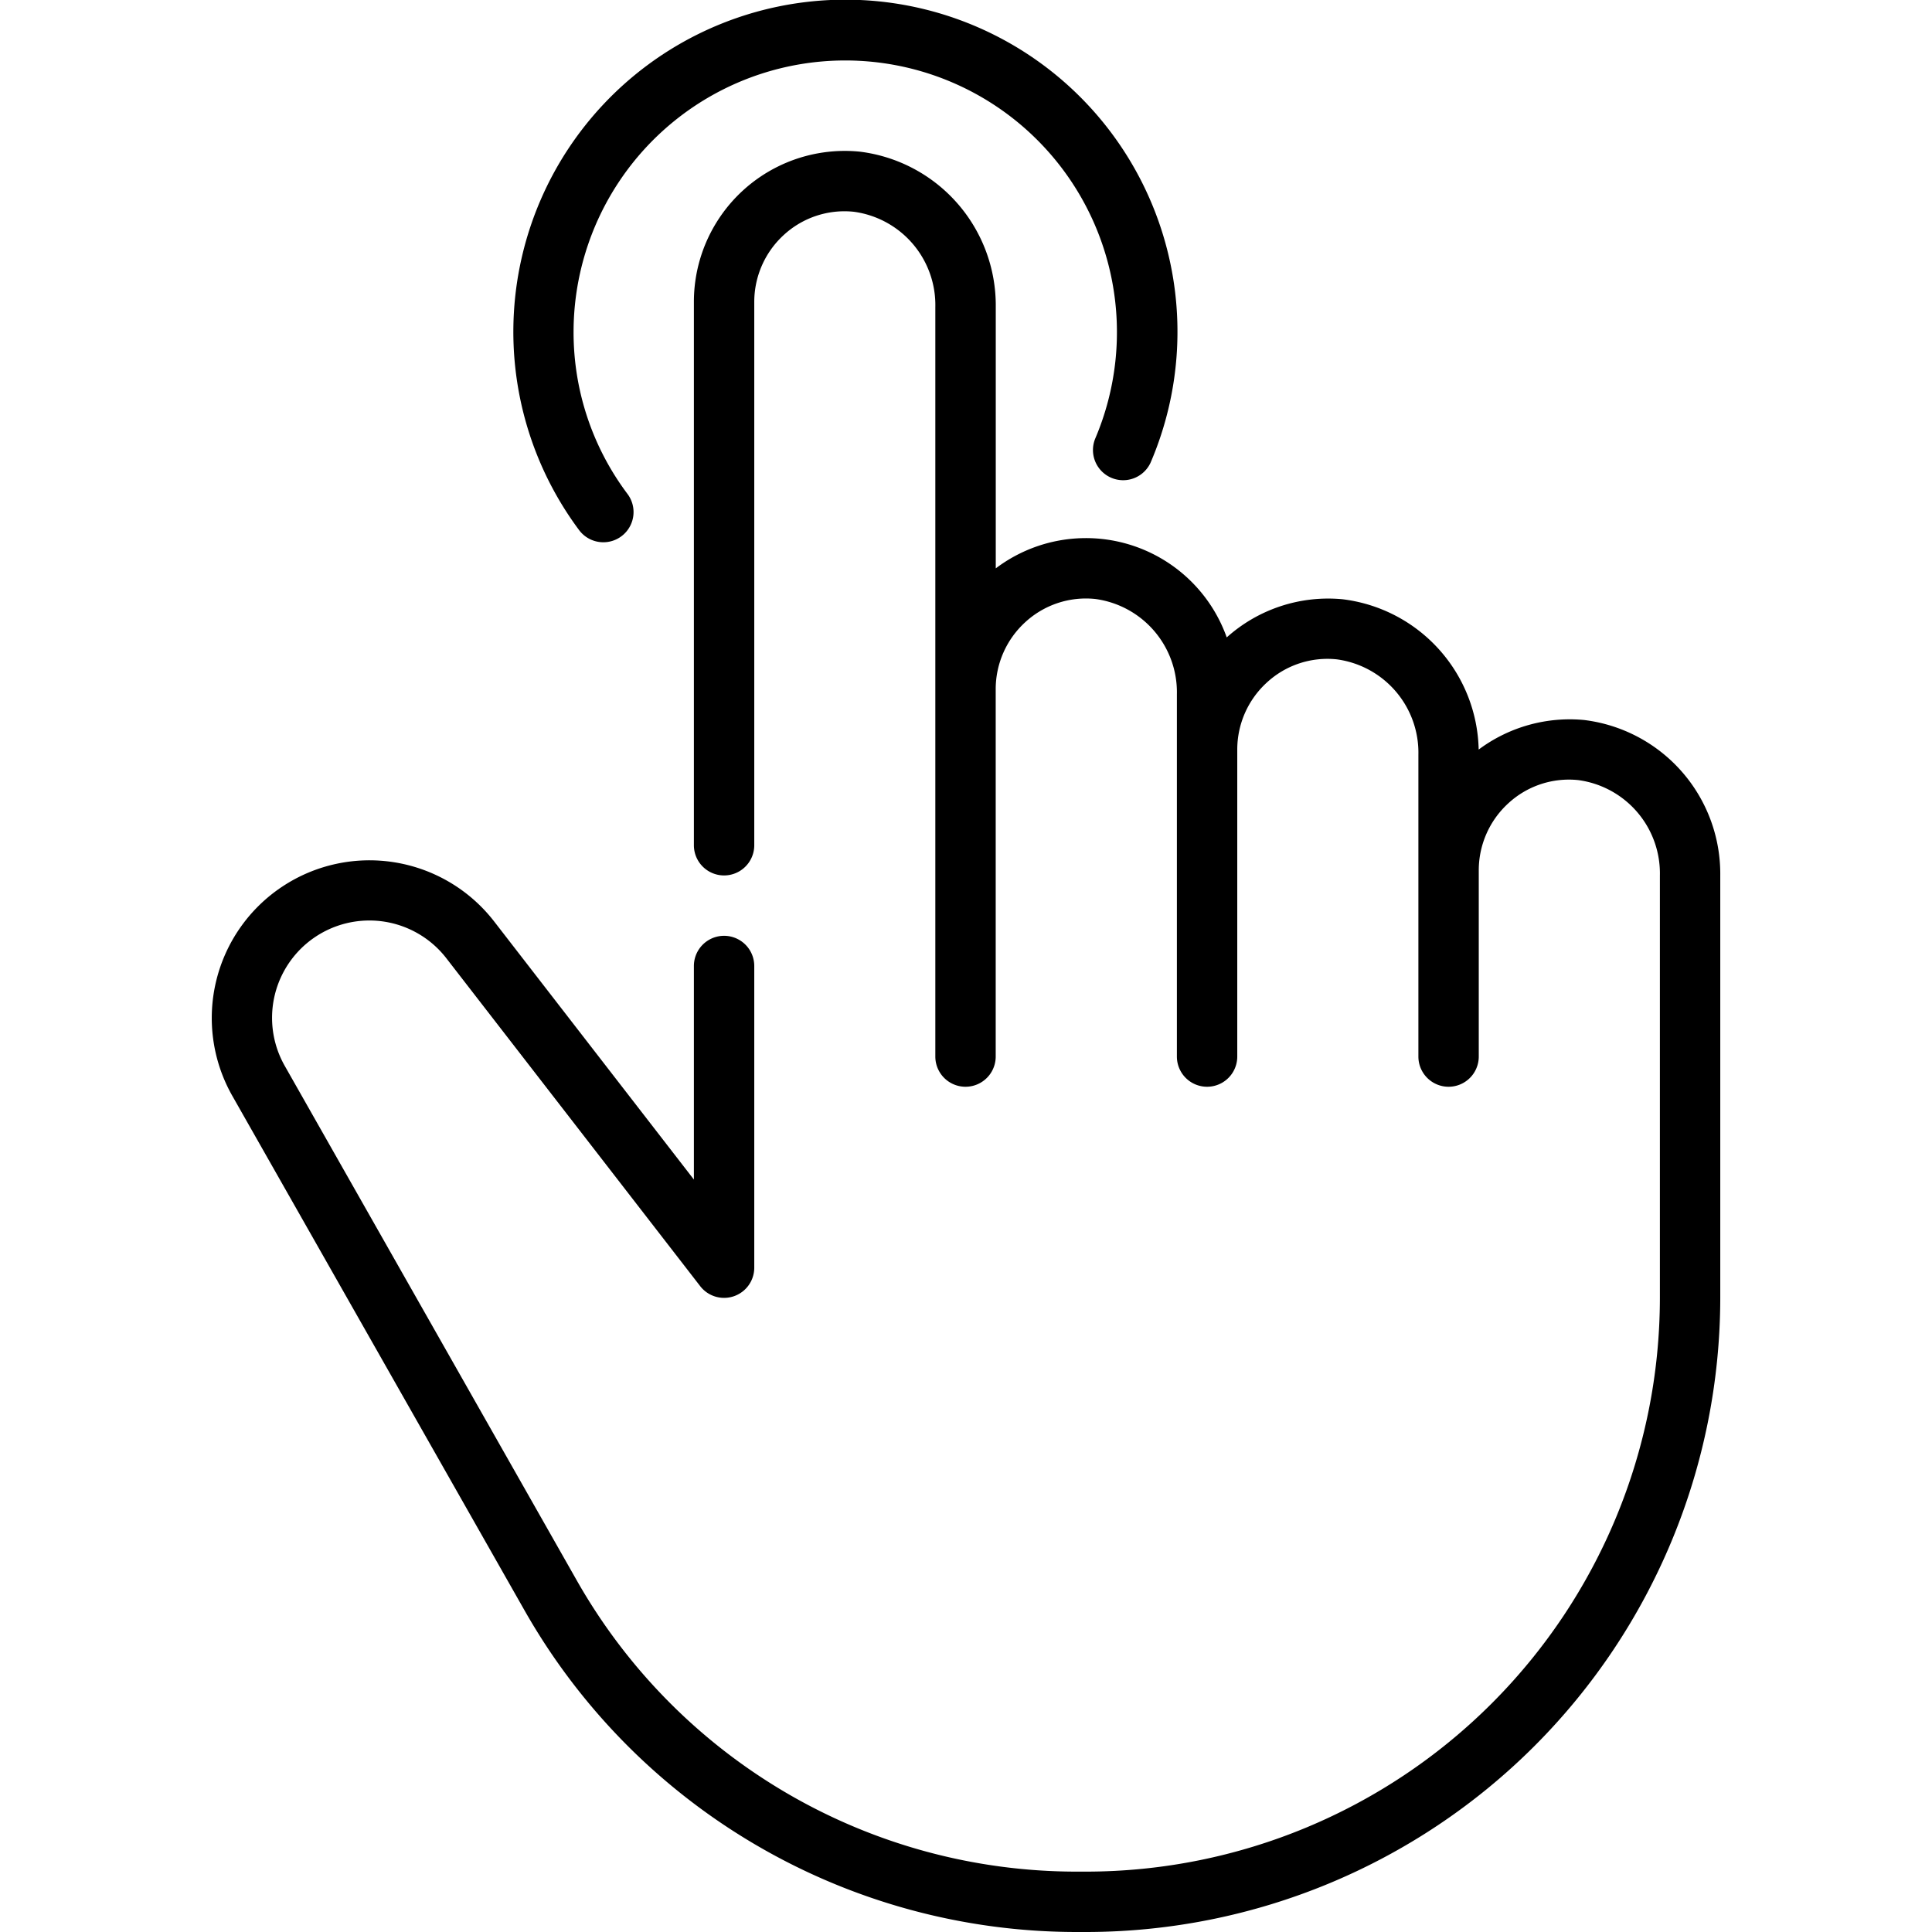 <?xml version="1.0" encoding="UTF-8"?>
<svg xmlns="http://www.w3.org/2000/svg" height="512" viewBox="0 0 64 64" width="512">
  <g id="_11_Hand_pointing" data-name="11 Hand pointing">
    <g>
      <path d="m52.474 23.851a5.046 5.046 0 0 0 -3.491.979 5.127 5.127 0 0 0 -4.509-4.979 5.029 5.029 0 0 0 -3.837 1.264 4.951 4.951 0 0 0 -7.651-2.287v-8.656a5.133 5.133 0 0 0 -4.512-5.149 5 5 0 0 0 -5.488 4.977v18a1 1 0 0 0 2 0v-18a3.006 3.006 0 0 1 .983-2.221 2.966 2.966 0 0 1 2.315-.764 3.117 3.117 0 0 1 2.7 3.157v24.828a1 1 0 1 0 2 0v-12.172a3.006 3.006 0 0 1 .983-2.221 2.966 2.966 0 0 1 2.315-.765 3.119 3.119 0 0 1 2.704 3.158v12a1 1 0 0 0 2 0v-10.172a3.006 3.006 0 0 1 .983-2.221 2.957 2.957 0 0 1 2.315-.765 3.119 3.119 0 0 1 2.702 3.158v10a1 1 0 0 0 2 0v-6.172a3.006 3.006 0 0 1 .983-2.221 2.959 2.959 0 0 1 2.315-.765 3.119 3.119 0 0 1 2.702 3.158v14a19.022 19.022 0 0 1 -19 19h-.341a19.036 19.036 0 0 1 -16.524-9.621l-9.693-17.079a3.224 3.224 0 0 1 5.36-3.554l8.412 10.866a1 1 0 0 0 1.786-.612v-10a1 1 0 0 0 -2 0v7.074l-6.617-8.55a5.224 5.224 0 0 0 -8.682 5.762l9.7 17.08a21.038 21.038 0 0 0 18.258 10.634h.341a21.024 21.024 0 0 0 21-21v-14a5.133 5.133 0 0 0 -4.512-5.149z"></path>
      <path d="m19.987 17.963a1 1 0 0 0 .8-1.6 8.914 8.914 0 0 1 -1.787-5.363 9 9 0 1 1 17.278 3.535 1 1 0 0 0 1.839.785 11 11 0 1 0 -18.933 2.241 1 1 0 0 0 .803.402z"></path>
    </g>
  </g>
</svg>
